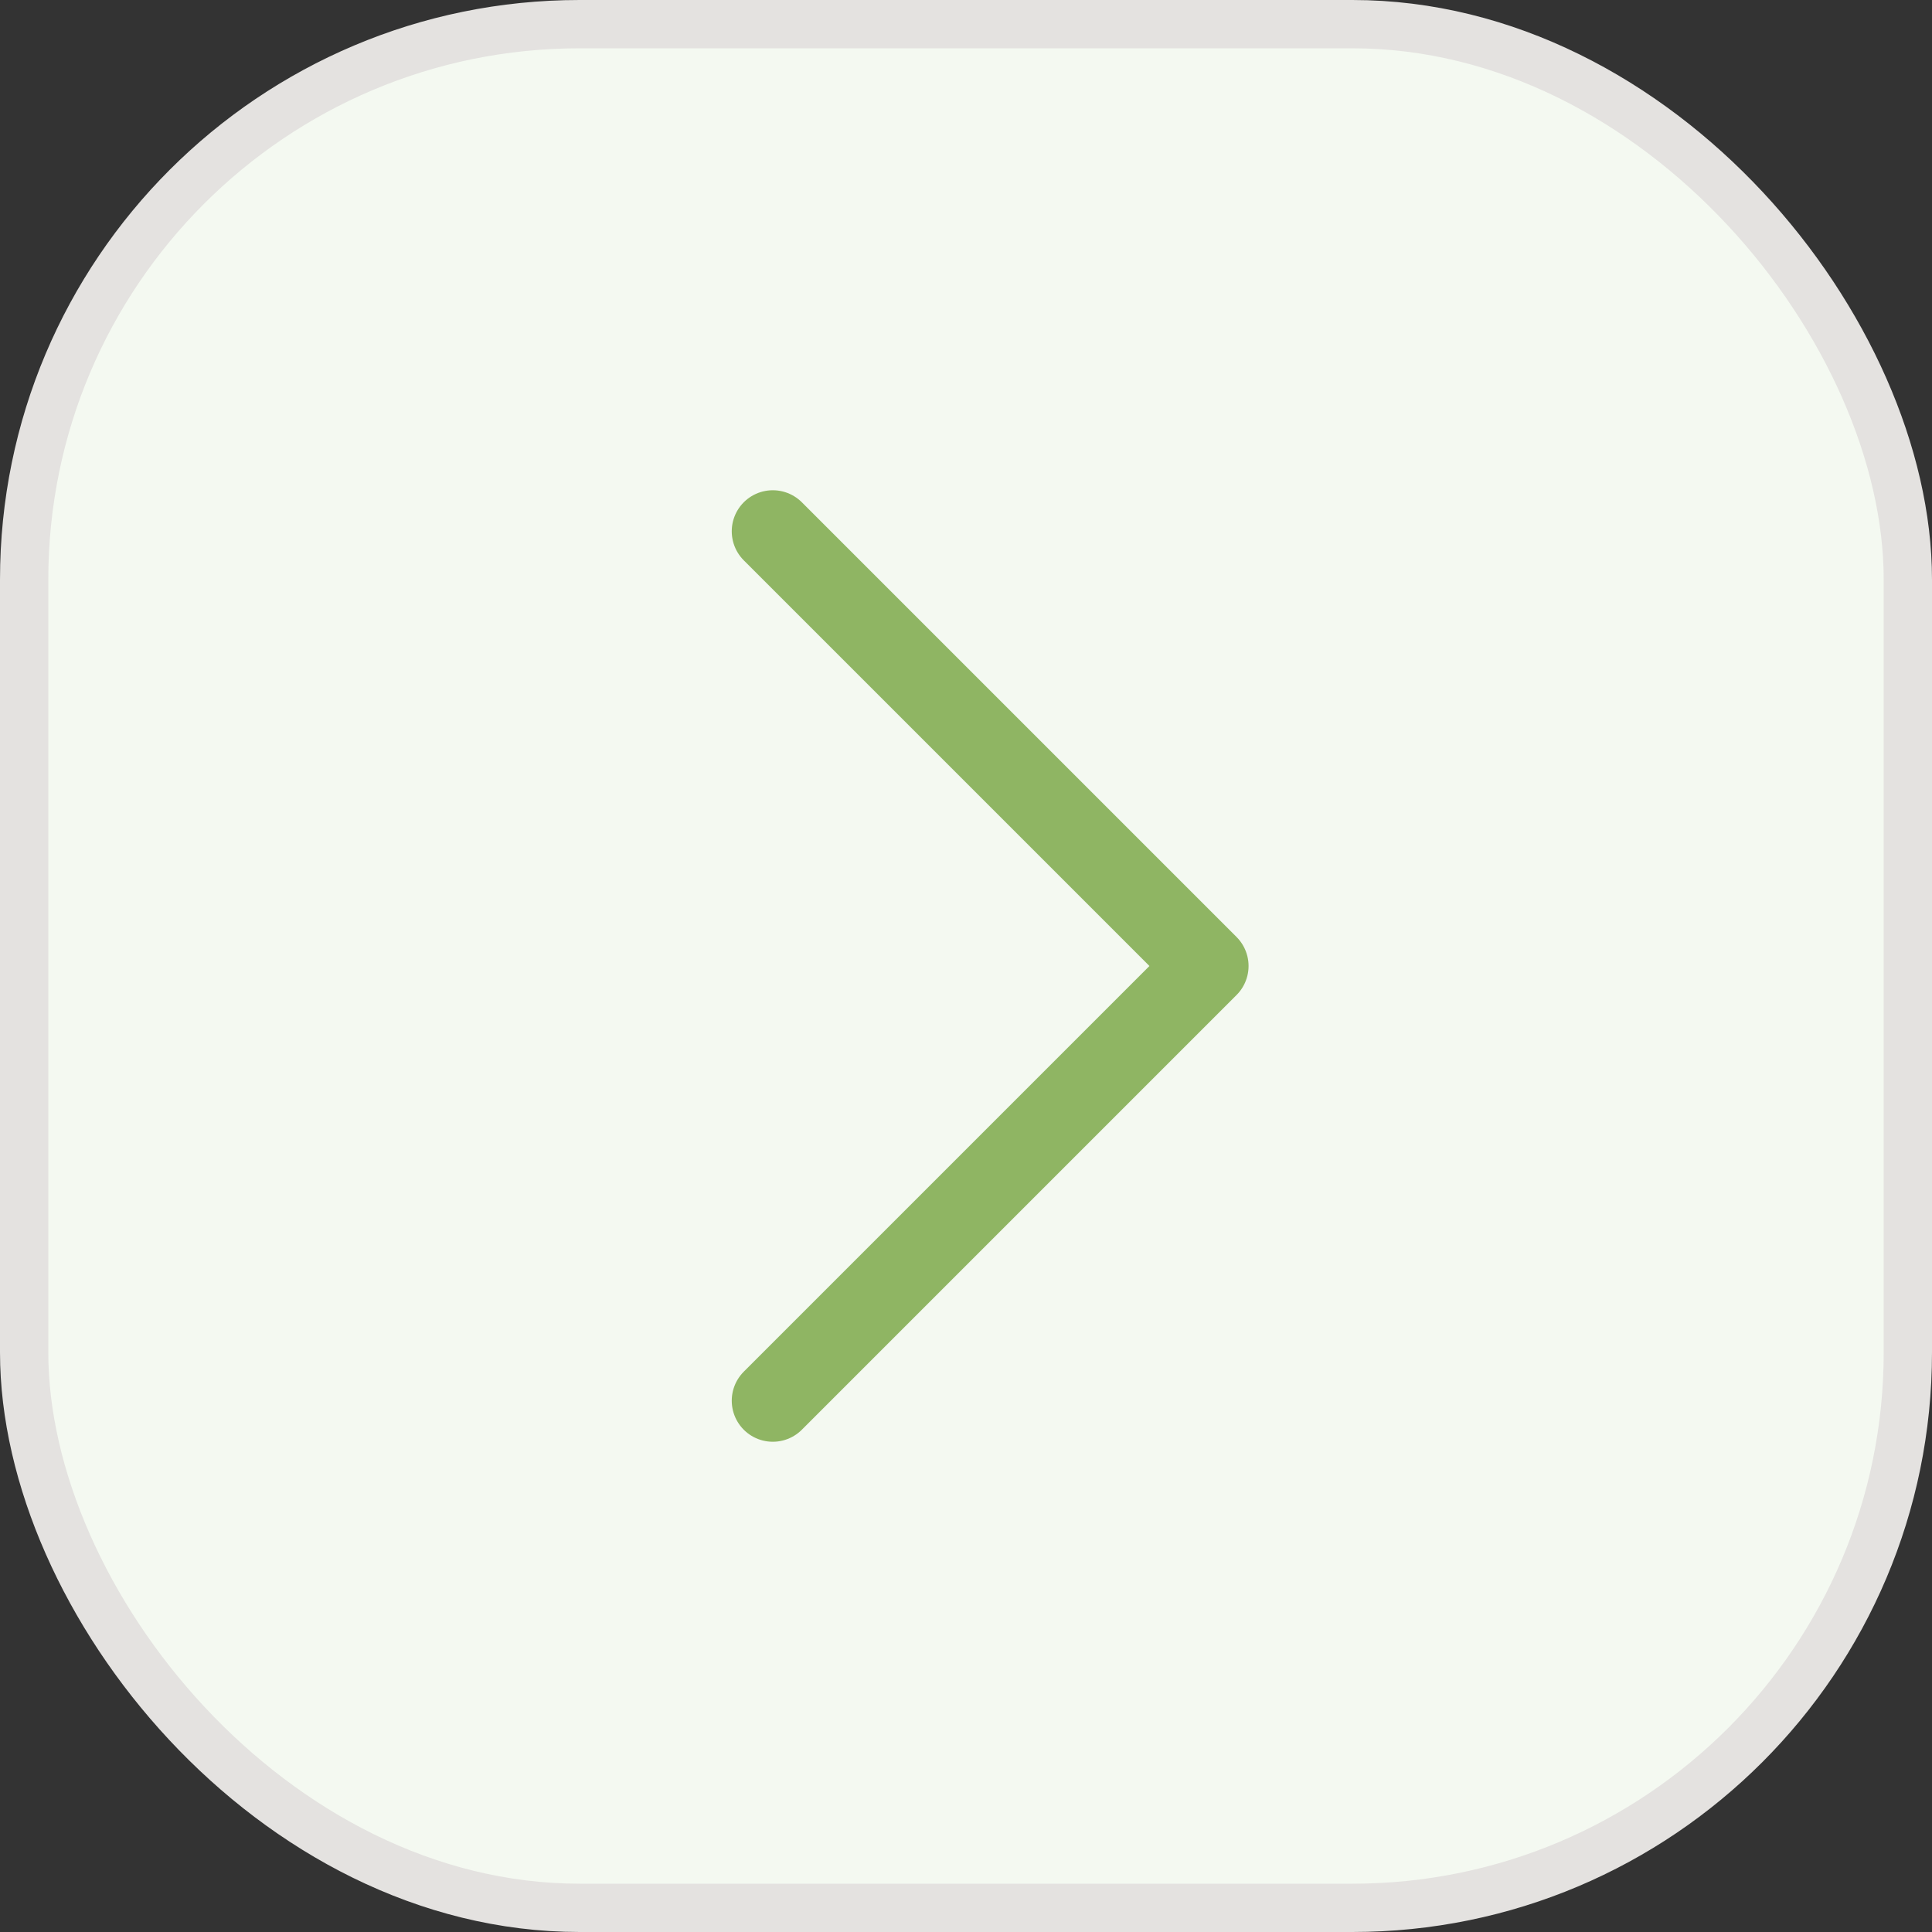 <?xml version="1.0" encoding="UTF-8"?> <svg xmlns="http://www.w3.org/2000/svg" width="40" height="40" viewBox="0 0 40 40" fill="none"><rect x="0" y="0" width="40" height="40" fill="#333333" stroke="none"/><g clip-path="url(#clip0_883_156)"><rect x="0.5" y="0.5" width="39" height="39" rx="11.5" fill="#F4F9F1" stroke="#E4E2E0"></rect><path d="M16 11L25 20L16 29" stroke="#8FB563" stroke-width="1.7" stroke-linecap="round" stroke-linejoin="round"></path></g><defs><clipPath id="clip0_883_156"><rect width="40" height="40" fill="white"></rect></clipPath></defs></svg> 